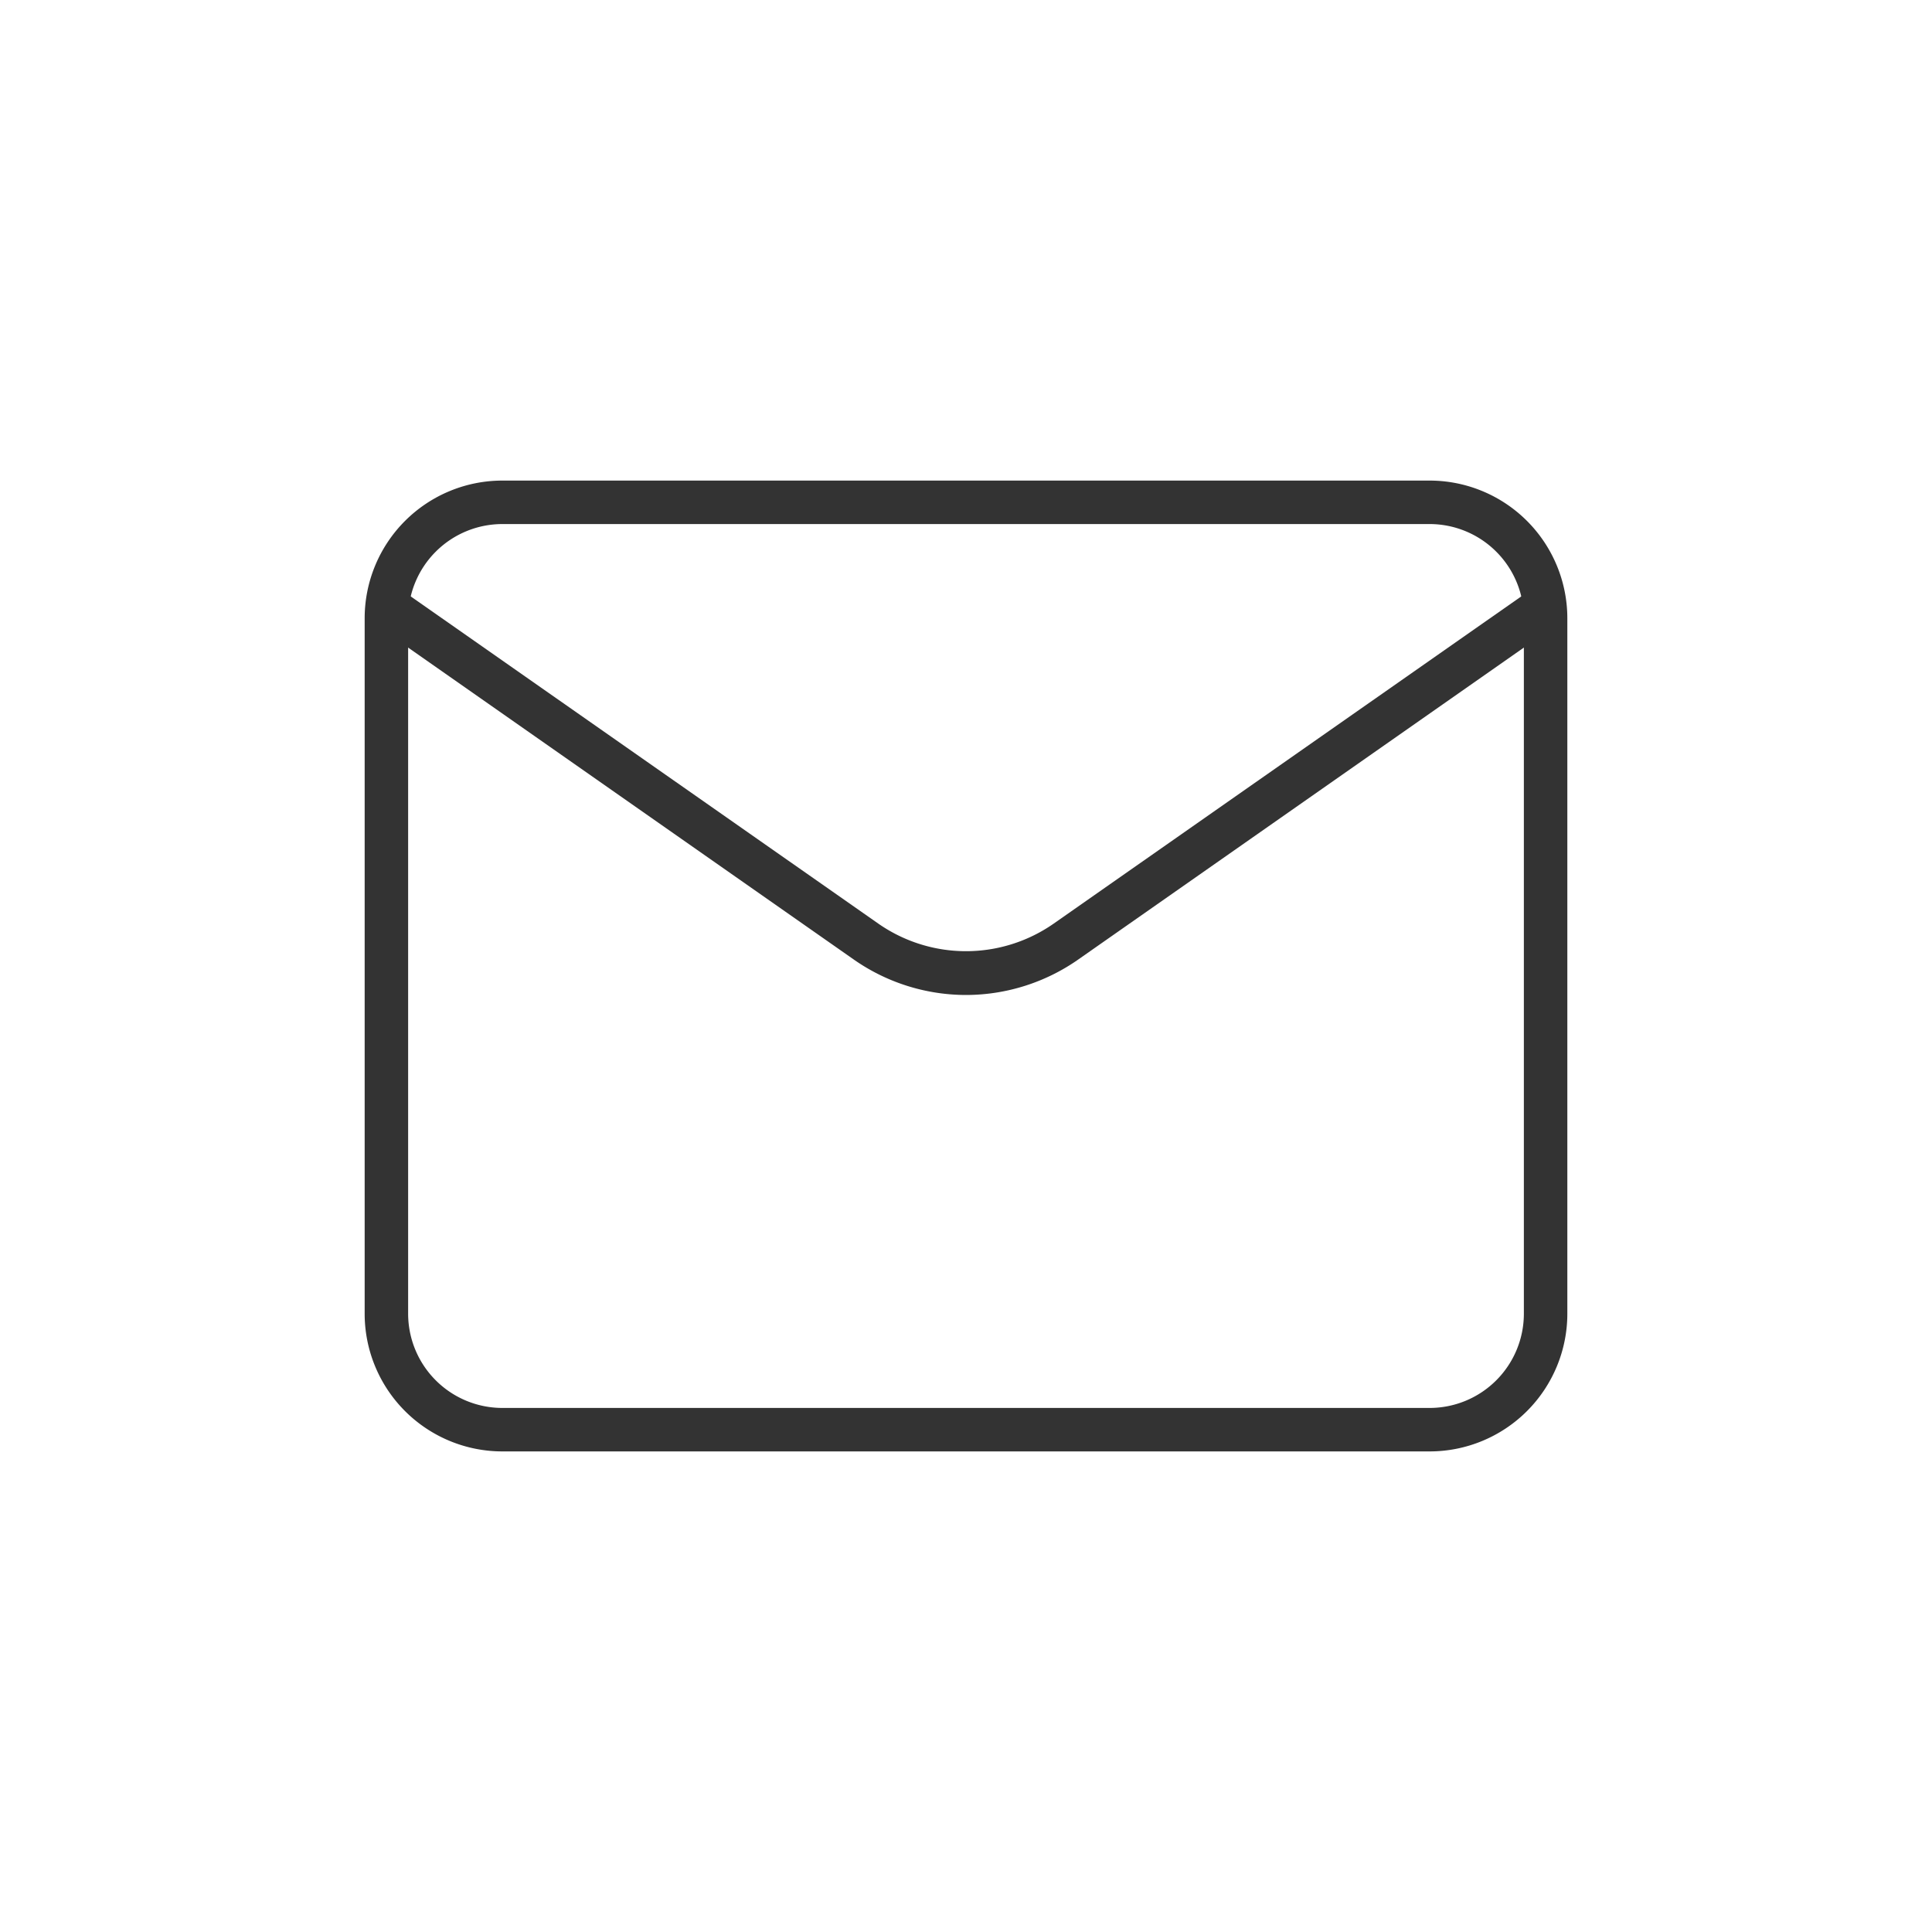 <svg xmlns="http://www.w3.org/2000/svg" viewBox="0 0 200 200"><defs><style>.cls-1{fill:#fff;}.cls-2{fill:#333;}</style></defs><g id="レイヤー_2" data-name="レイヤー 2"><rect class="cls-1" width="200" height="200"/><path class="cls-1" d="M52,52h96a12,12,0,0,1,12,12v72a12,12,0,0,1-12,12H52a12,12,0,0,1-12-12V64A12,12,0,0,1,52,52Z"/><path class="cls-2" d="M148,150.25H52A14.26,14.26,0,0,1,37.75,136V64A14.26,14.26,0,0,1,52,49.75h96A14.26,14.26,0,0,1,162.25,64v72A14.26,14.26,0,0,1,148,150.25Zm-96-96A9.76,9.76,0,0,0,42.25,64v72A9.76,9.76,0,0,0,52,145.75h96a9.76,9.76,0,0,0,9.75-9.75V64A9.76,9.76,0,0,0,148,54.25Z"/><path class="cls-2" d="M100,103A20.3,20.3,0,0,1,88.34,99.3L38.71,64.56l2.58-3.68L90.92,95.61a15.86,15.86,0,0,0,18.16,0l49.63-34.73,2.58,3.68L111.66,99.3A20.3,20.3,0,0,1,100,103Z"/></g></svg>